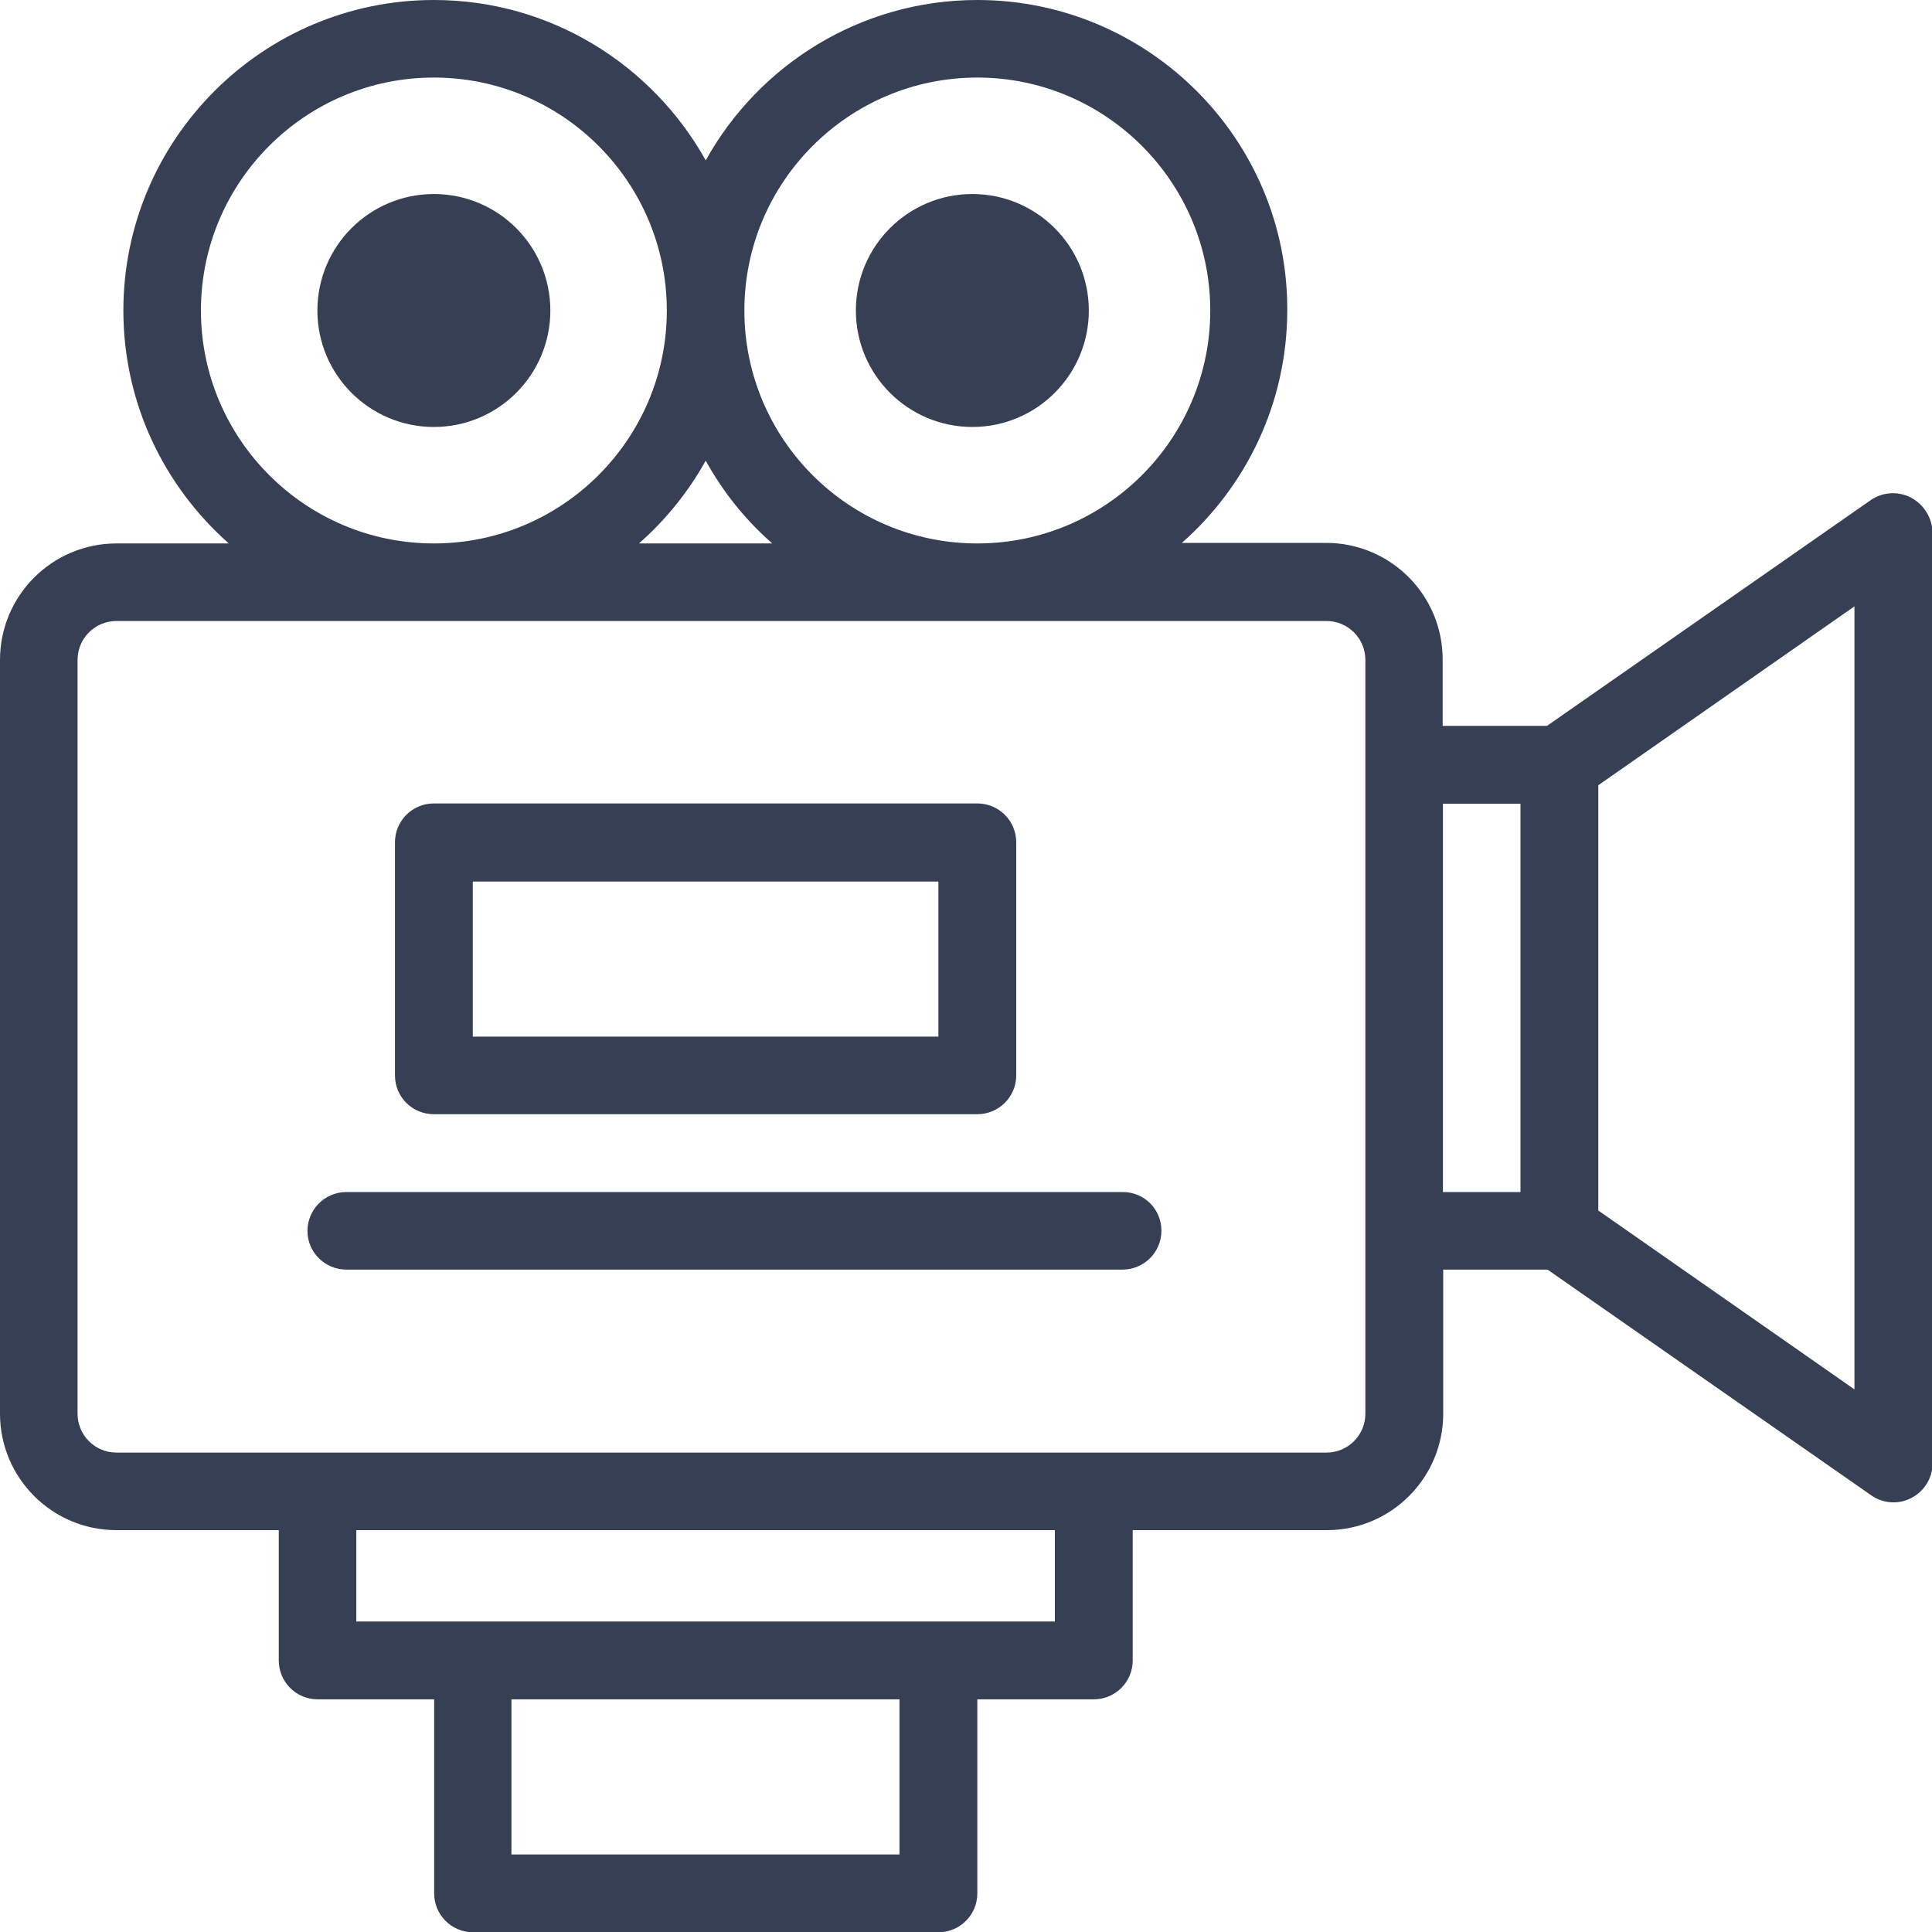 <?xml version="1.0" encoding="utf-8"?>
<!-- Generator: Adobe Illustrator 23.0.3, SVG Export Plug-In . SVG Version: 6.00 Build 0)  -->
<svg version="1.1" id="Слой_1" xmlns="http://www.w3.org/2000/svg" xmlns:xlink="http://www.w3.org/1999/xlink" x="0px" y="0px"
	 viewBox="0 0 70 70" style="enable-background:new 0 0 70 70;" xml:space="preserve">
<style type="text/css">
	.st0{fill:#373F54;}
</style>
<g>
	<path class="st0" d="M69.24,18.03c-0.46-0.24-1.03-0.21-1.46,0.09l-11.73,8.18h-3.78v-2.41c0-2.33-1.89-4.22-4.22-4.22h-5.23
		c2.34-2.06,3.82-5.08,3.82-8.44C46.66,5.05,41.61,0,35.41,0c-4.23,0-7.92,2.35-9.84,5.81C23.64,2.35,19.95,0,15.72,0
		C9.52,0,4.47,5.05,4.47,11.25c0,3.36,1.48,6.37,3.82,8.44H4.22C1.89,19.69,0,21.58,0,23.91v27.31c0,2.33,1.89,4.22,4.22,4.22h5.88
		v4.72c0,0.78,0.63,1.41,1.41,1.41h4.22v7.03c0,0.78,0.63,1.41,1.41,1.41H34c0.78,0,1.41-0.63,1.41-1.41v-7.03h4.22
		c0.78,0,1.41-0.63,1.41-1.41v-4.72h7.03c2.33,0,4.22-1.89,4.22-4.22V46h3.78l11.73,8.18c0.43,0.3,0.99,0.34,1.46,0.09
		c0.46-0.24,0.76-0.72,0.76-1.25V19.28C70,18.76,69.71,18.28,69.24,18.03z M35.41,2.81c4.65,0,8.44,3.79,8.44,8.44
		c0,4.65-3.78,8.44-8.44,8.44s-8.44-3.78-8.44-8.44C26.97,6.6,30.75,2.81,35.41,2.81z M27.98,19.69h-4.83
		c0.97-0.85,1.79-1.87,2.42-3C26.19,17.82,27.01,18.84,27.98,19.69z M7.28,11.25c0-4.65,3.78-8.44,8.44-8.44s8.44,3.79,8.44,8.44
		c0,4.65-3.78,8.44-8.44,8.44S7.28,15.9,7.28,11.25z M32.59,67.19H18.53v-5.62h14.06V67.19z M38.22,58.75H12.91v-3.31h25.31V58.75z
		 M49.47,51.22c0,0.78-0.63,1.41-1.41,1.41H4.22c-0.78,0-1.41-0.63-1.41-1.41V23.91c0-0.78,0.63-1.41,1.41-1.41h43.84
		c0.78,0,1.41,0.63,1.41,1.41V51.22z M55.09,43.19h-2.81V29.12h2.81V43.19z M67.19,50.34l-9.28-6.48V28.45l9.28-6.48V50.34z"/>
	<circle class="st0" cx="15.72" cy="11.25" r="4.22"/>
	<circle class="st0" cx="35.23" cy="11.25" r="4.22"/>
	<path class="st0" d="M15.72,40.37h19.69c0.78,0,1.41-0.63,1.41-1.41v-8.44c0-0.78-0.63-1.41-1.41-1.41H15.72
		c-0.78,0-1.41,0.63-1.41,1.41v8.44C14.31,39.75,14.94,40.37,15.72,40.37z M17.13,31.94H34v5.62H17.13V31.94z"/>
	<path class="st0" d="M40.68,43.19H12.55c-0.78,0-1.41,0.63-1.41,1.41S11.78,46,12.55,46h28.12c0.78,0,1.41-0.63,1.41-1.41
		S41.46,43.19,40.68,43.19z"/>
</g>
</svg>
